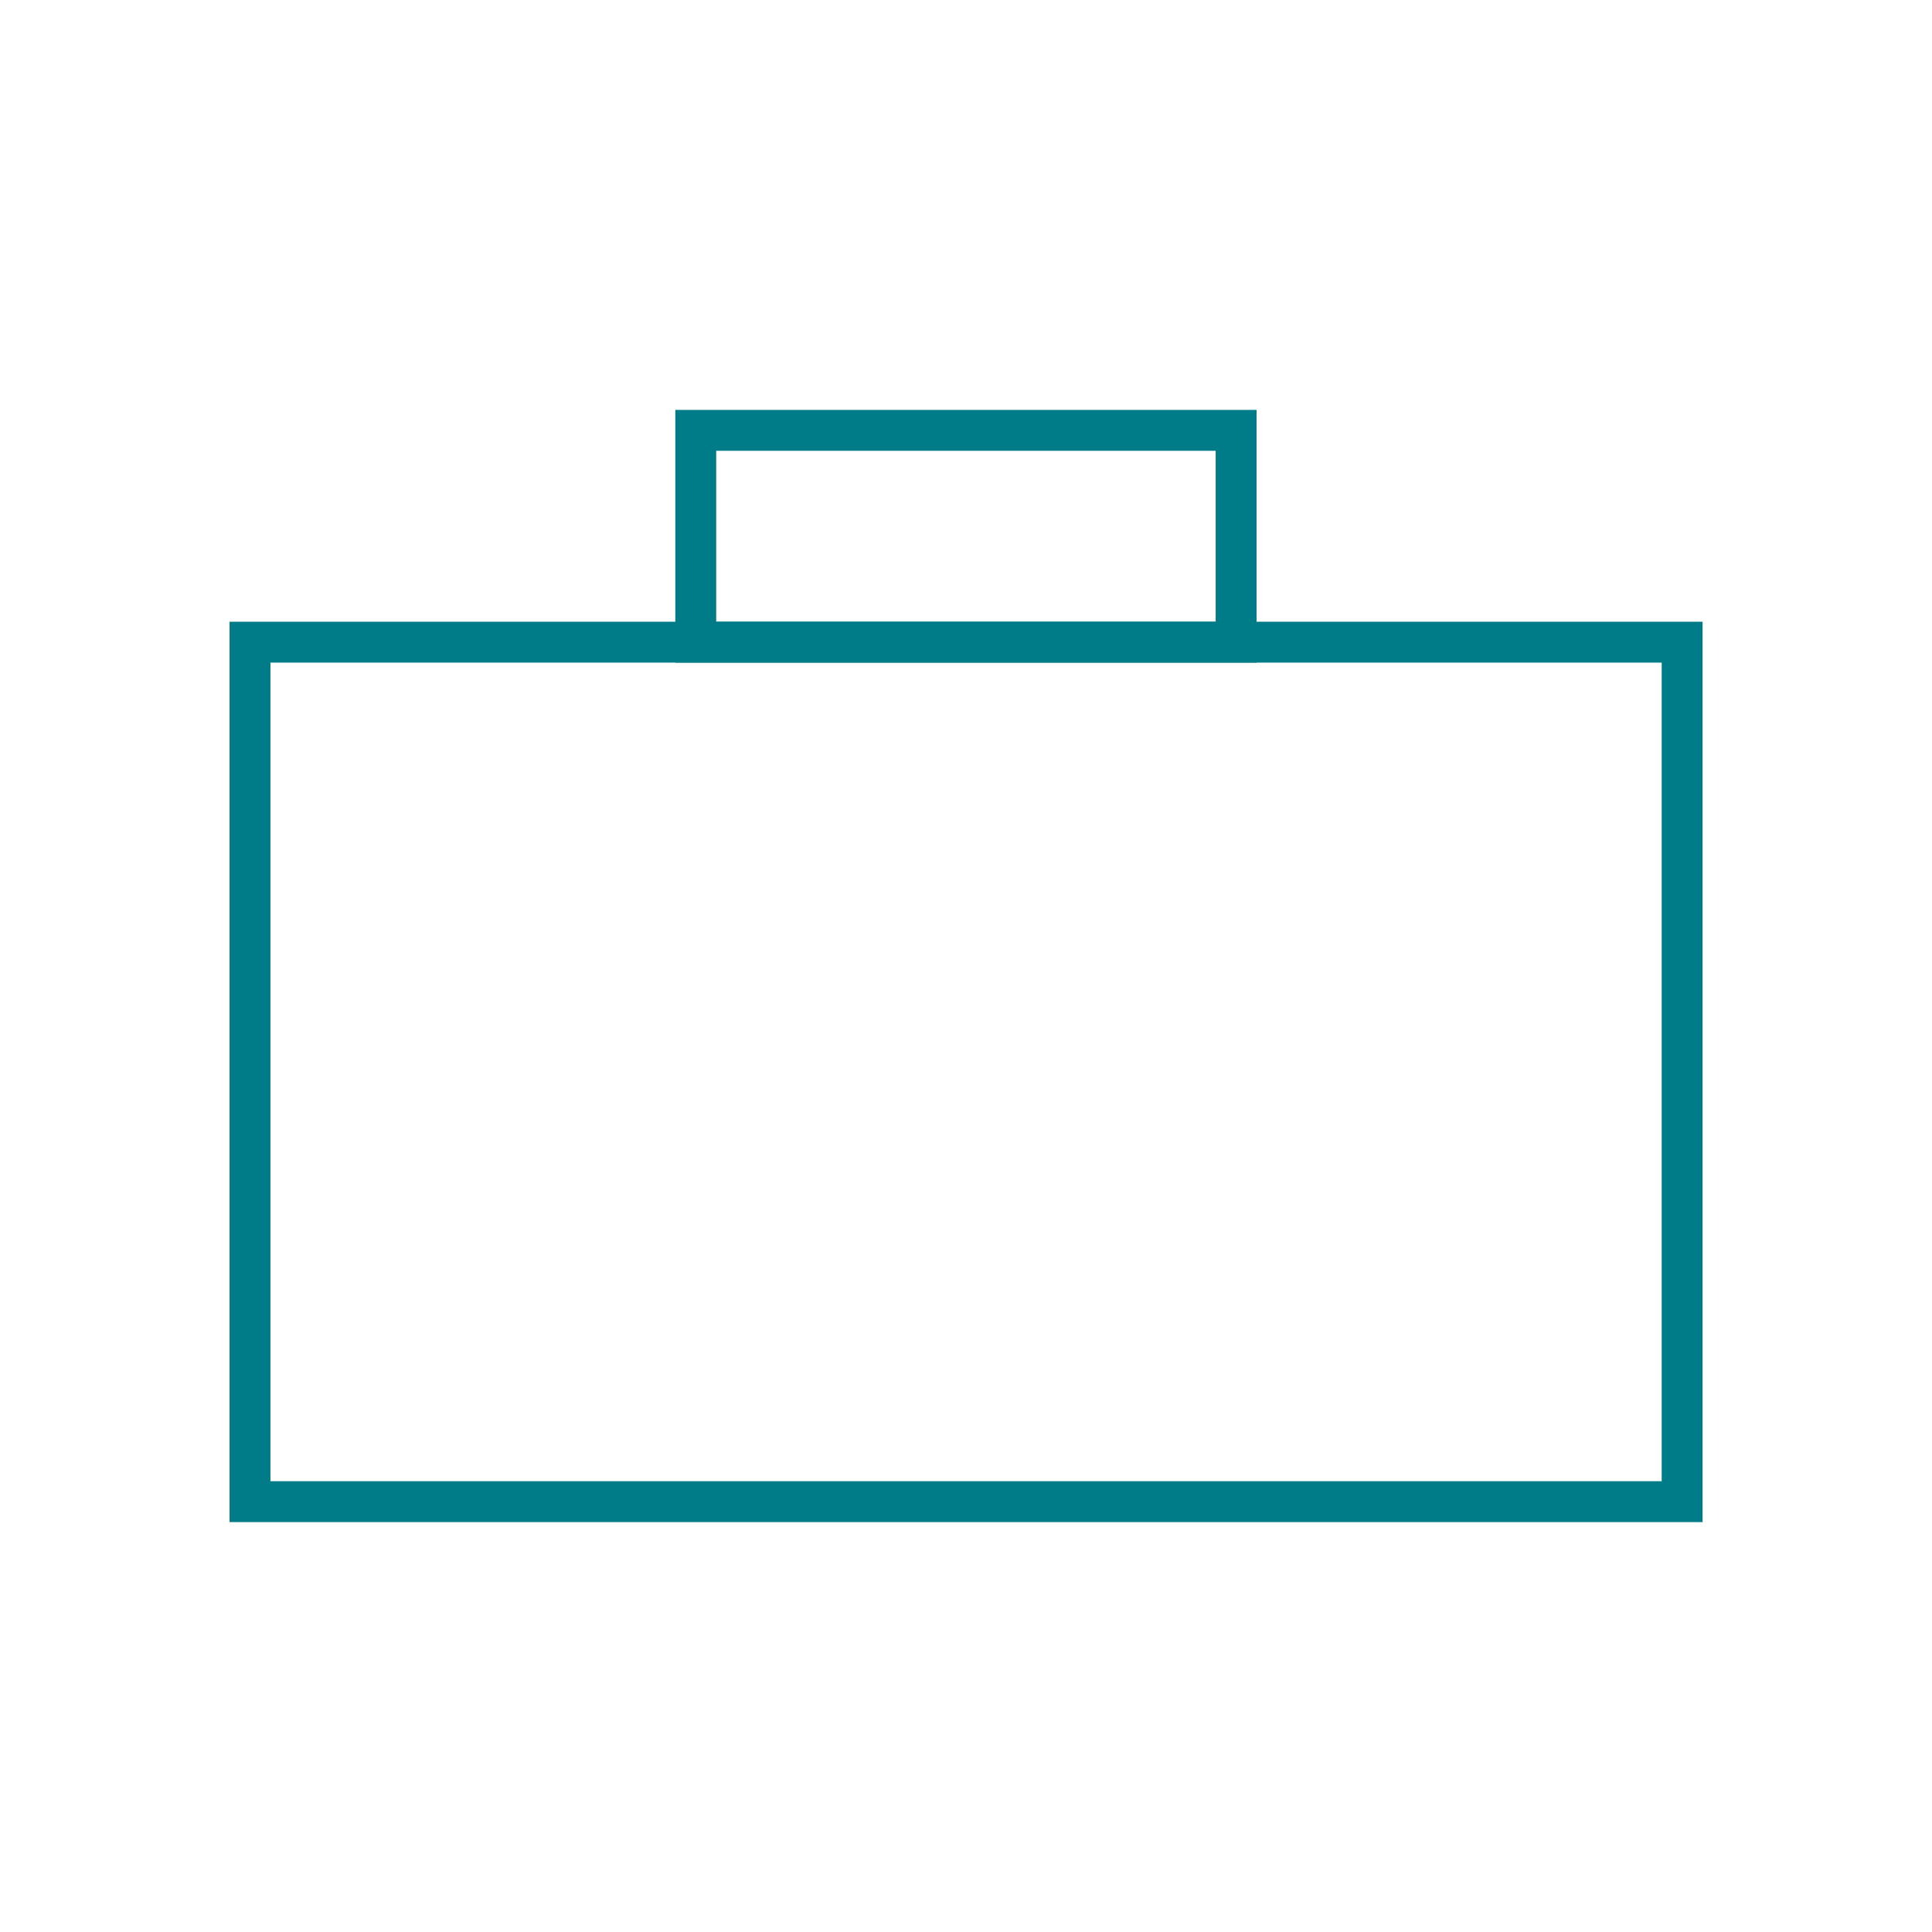 <svg id="Ebene_1" data-name="Ebene 1" xmlns="http://www.w3.org/2000/svg" viewBox="0 0 141.73 141.73"><defs><style>.cls-1{fill:none;stroke:#007b88;stroke-miterlimit:10;stroke-width:3px;}</style></defs><title>TWS_Icon</title><rect class="cls-1" x="18.34" y="47.11" width="105.06" height="63.05"/><rect class="cls-1" x="51.04" y="31.57" width="39.64" height="15.54"/></svg>